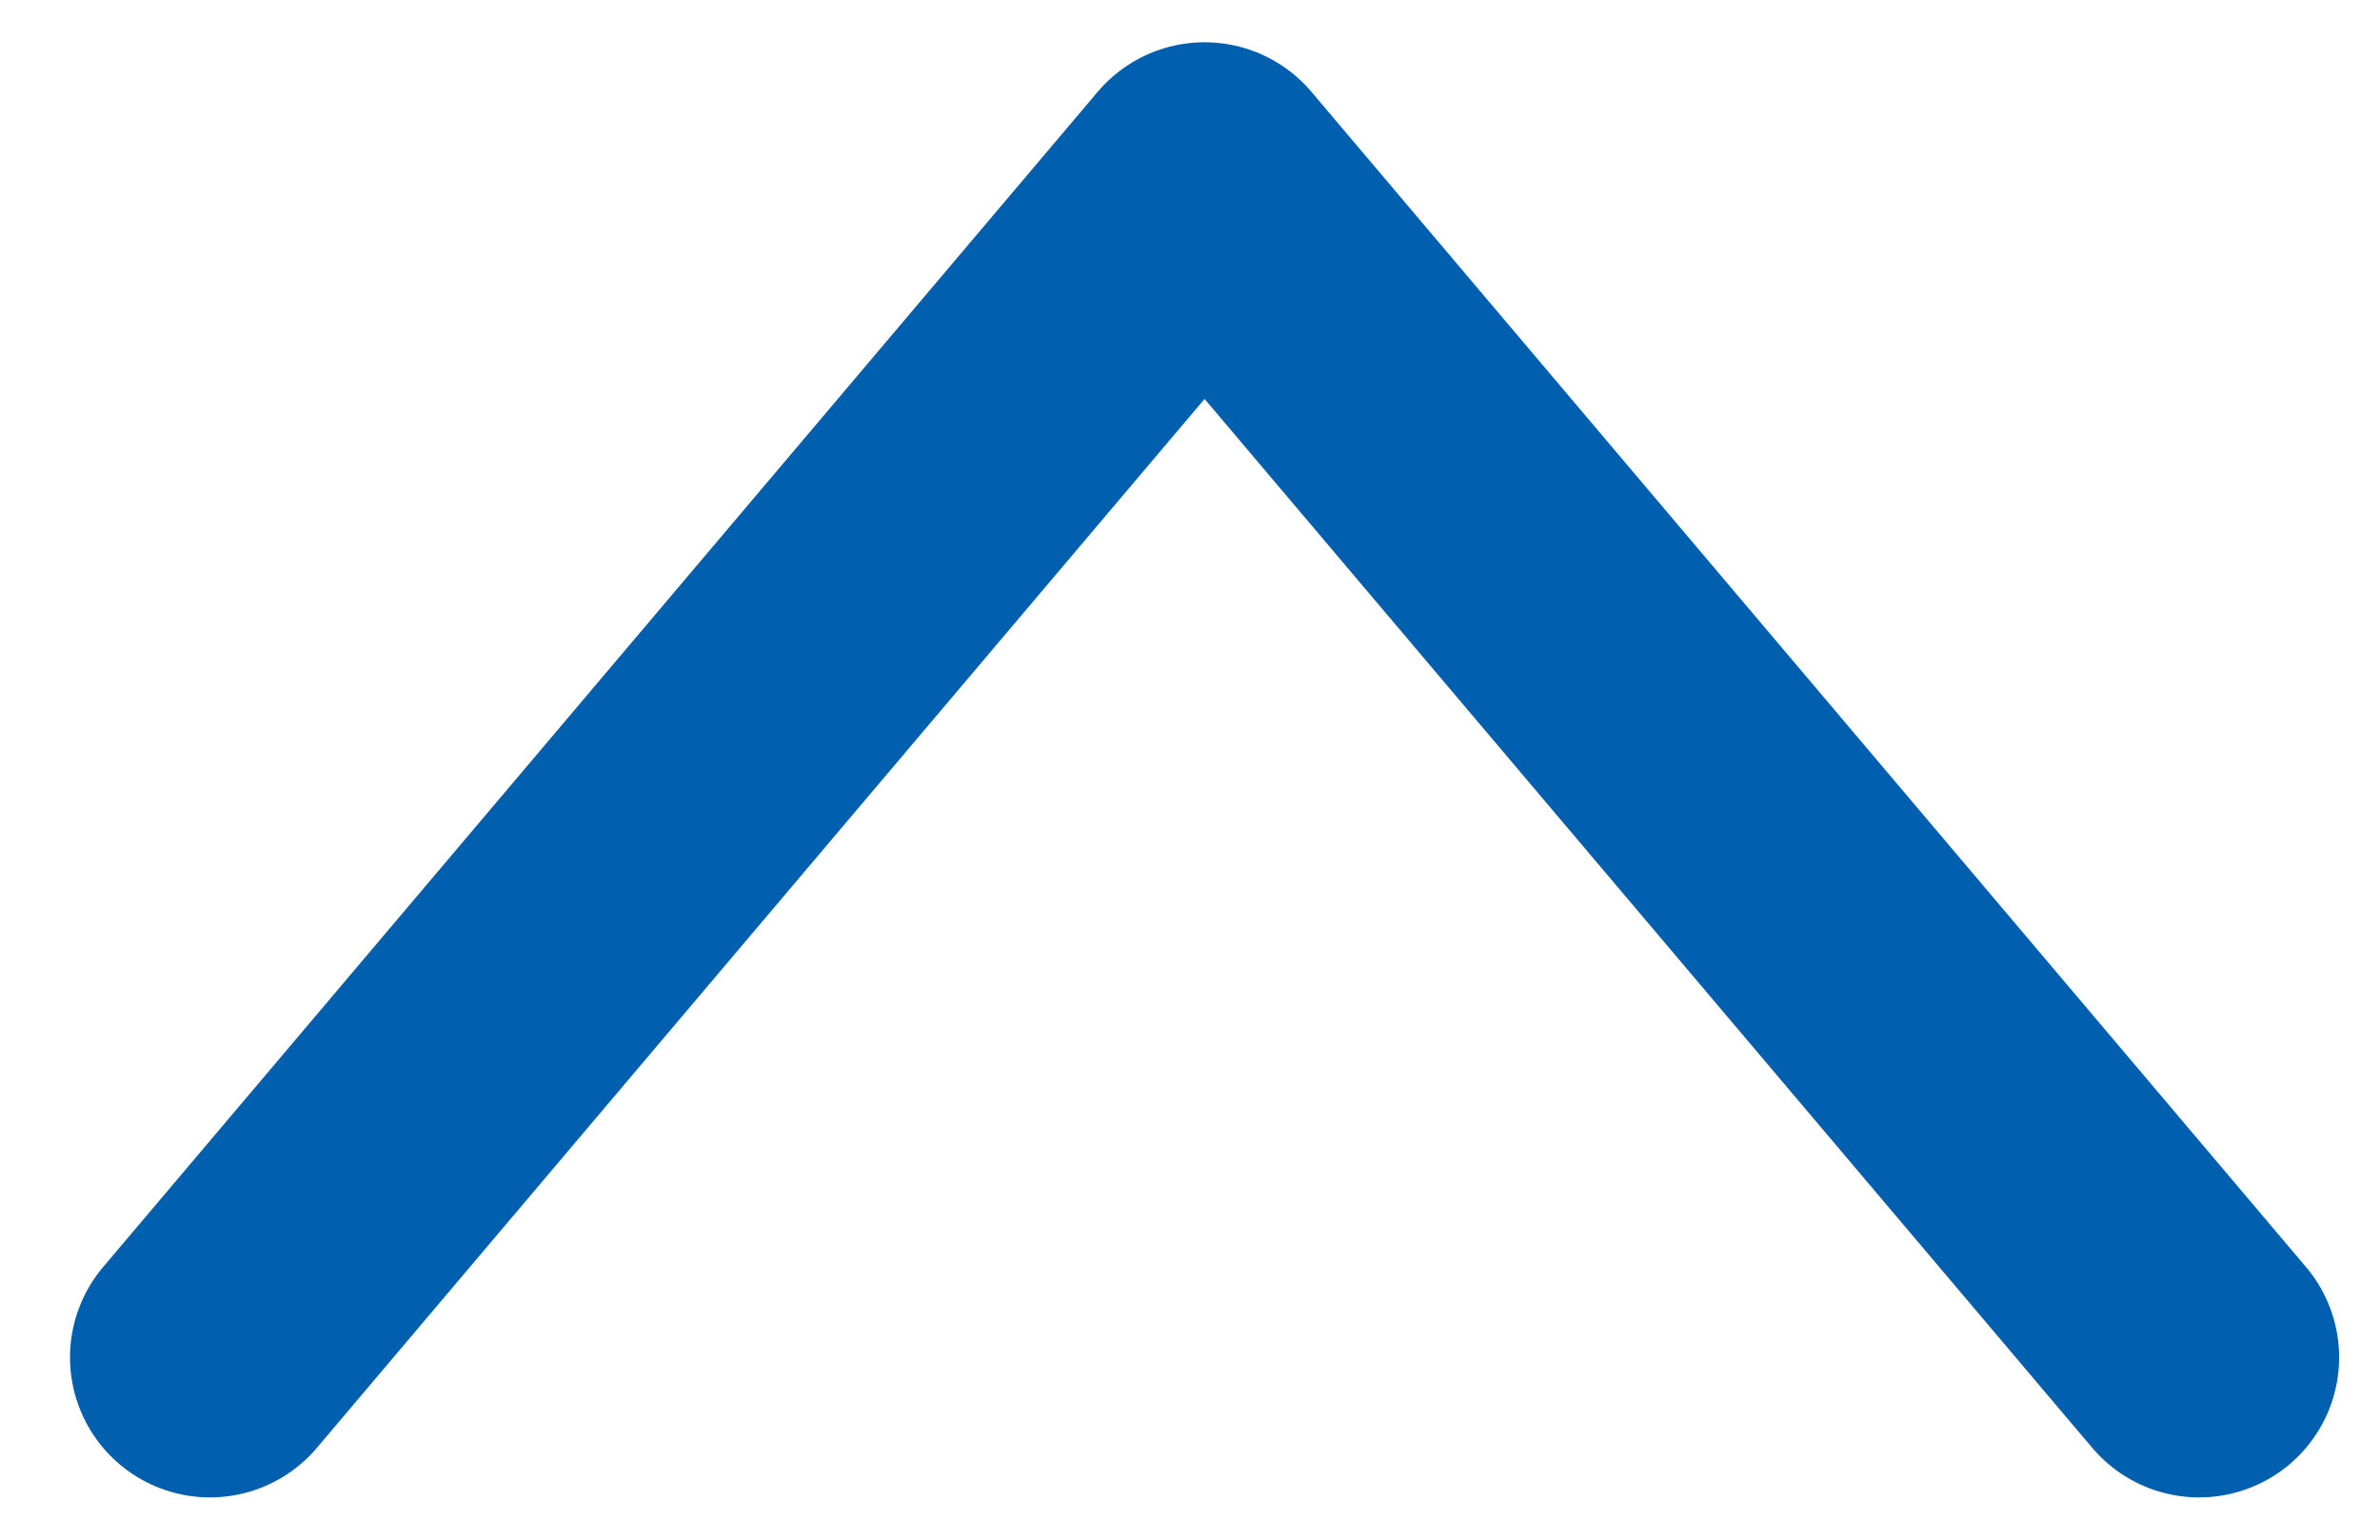 <svg width="17" height="11" viewBox="0 0 17 11" fill="none" xmlns="http://www.w3.org/2000/svg">
<path d="M15.708 9.698L8.604 1.302L1.5 9.698" stroke="#005FAF" stroke-width="2" stroke-linecap="round" stroke-linejoin="round"/>
</svg>

